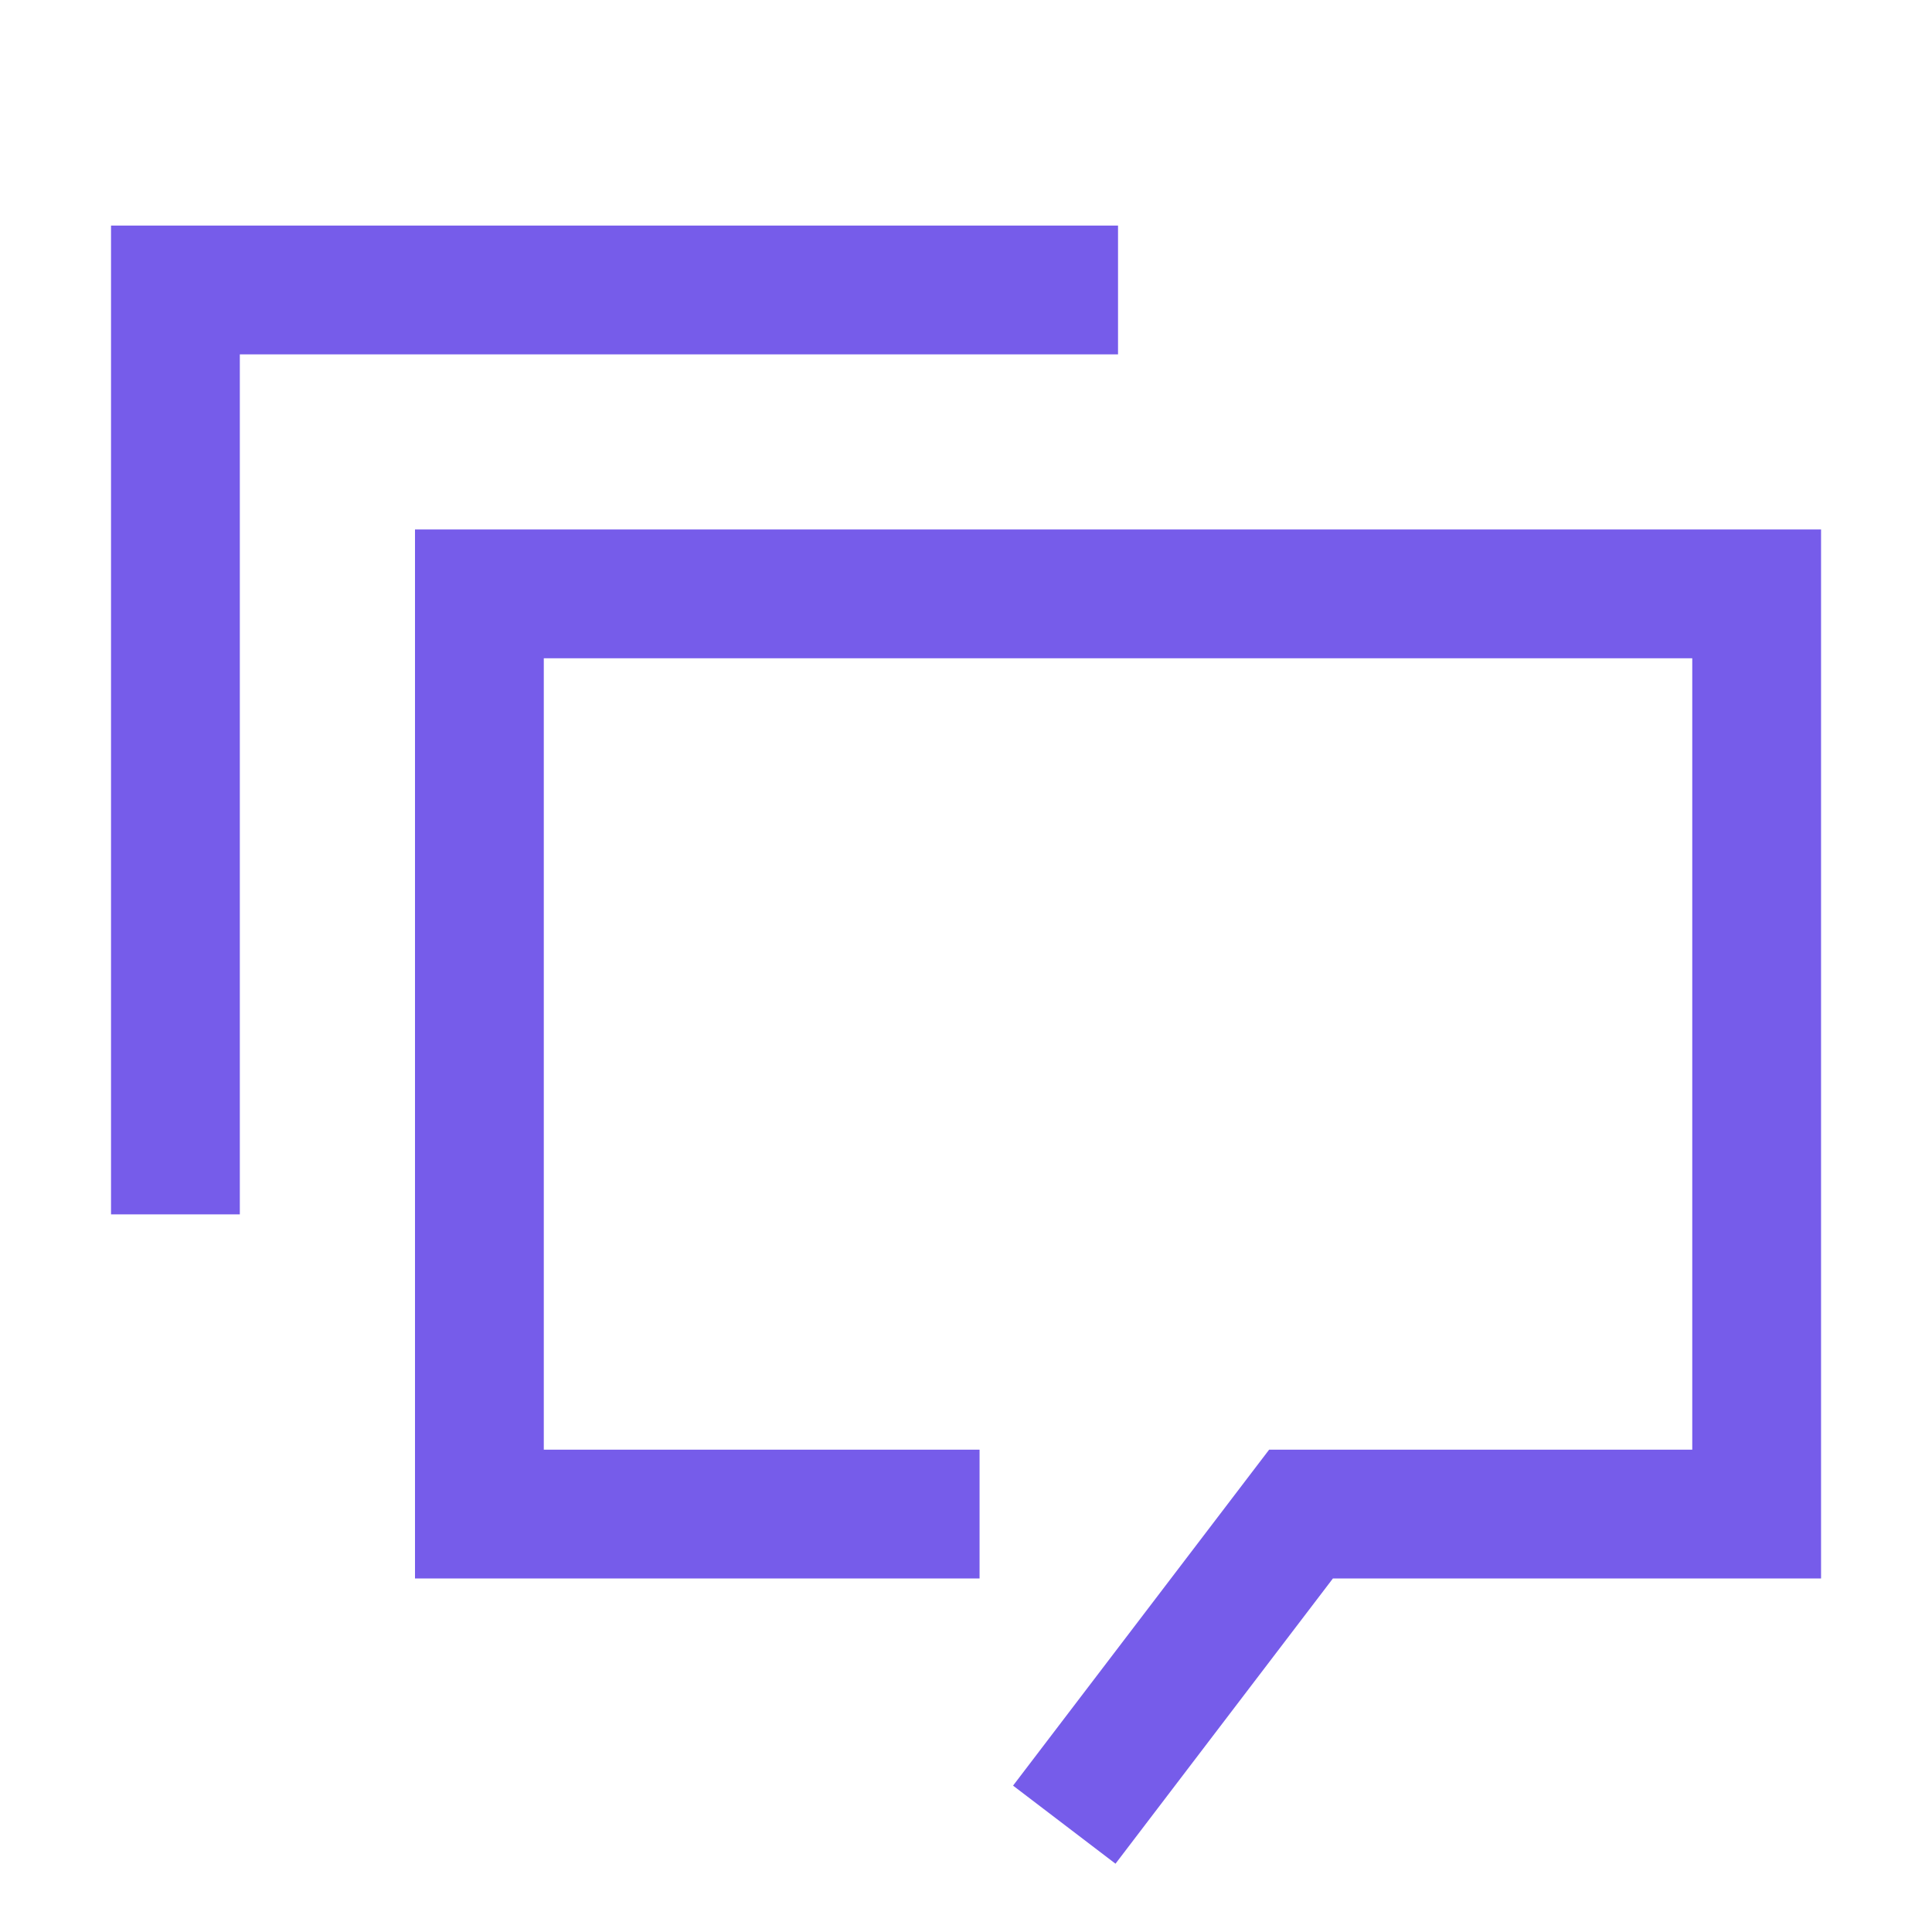 <svg xmlns="http://www.w3.org/2000/svg" xmlns:xlink="http://www.w3.org/1999/xlink" width="45" height="45" viewBox="0 0 45 45">
  <defs>
    <clipPath id="clip-path">
      <rect id="Rectangle_93990" data-name="Rectangle 93990" width="45" height="45" transform="translate(774 1371)" fill="#c9c9c9" opacity="0.5"/>
    </clipPath>
  </defs>
  <g id="Group_238877" data-name="Group 238877" transform="translate(-774 -1371)" clip-path="url(#clip-path)">
    <g id="Group_238876" data-name="Group 238876" transform="translate(10437.085 -7923.045)">
      <path id="Path_214925" data-name="Path 214925" d="M-9689.831,9272.313h-11.65v-21.434h29.75v21.434h-10.613l-5.514,7.234" transform="translate(49.562 56.998)" fill="none" stroke="#765cea" stroke-width="3"/>
      <path id="Path_214926" data-name="Path 214926" d="M-9684.607,9245.8h-21.955v21.531" transform="translate(47.563 54.999)" fill="none" stroke="#765cea" stroke-width="3"/>
    </g>
  </g>
</svg>
